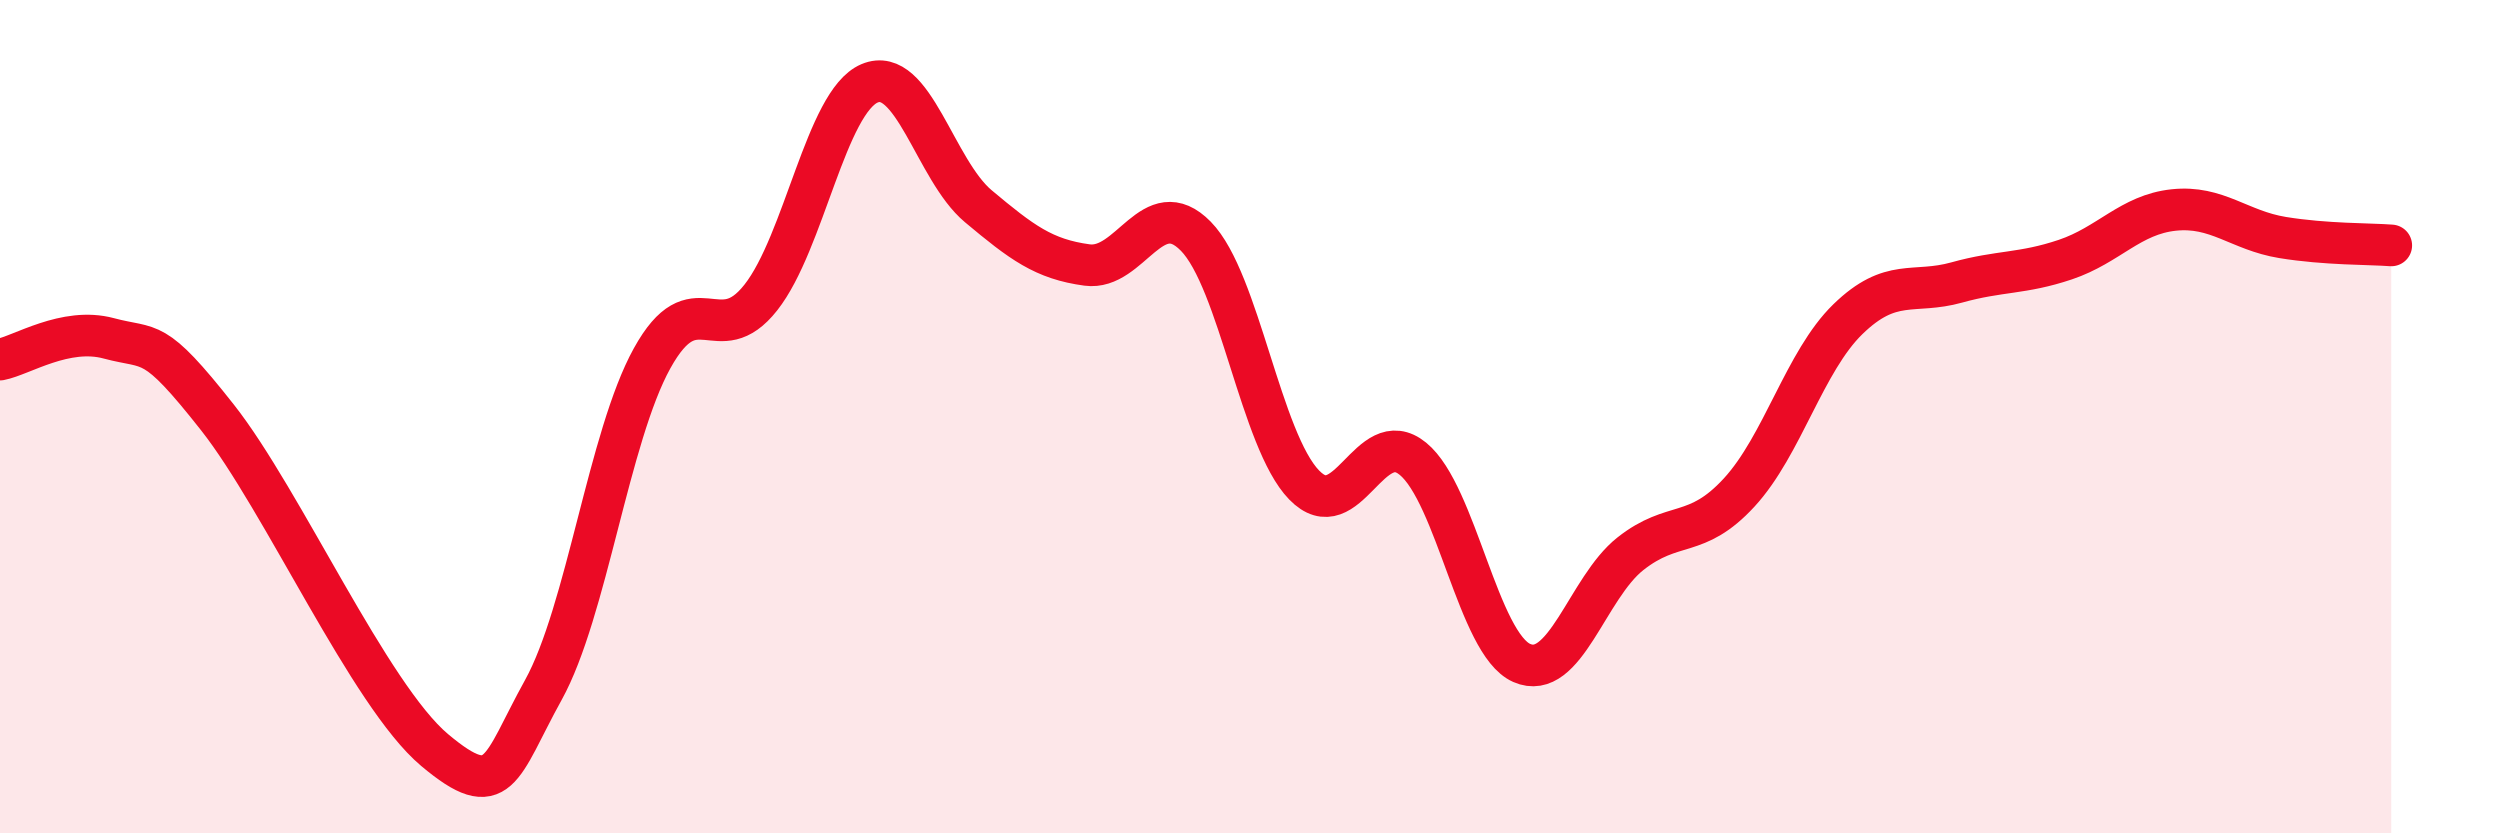 
    <svg width="60" height="20" viewBox="0 0 60 20" xmlns="http://www.w3.org/2000/svg">
      <path
        d="M 0,8.63 C 0.52,8.53 1.57,7.84 2.61,8.12 C 3.65,8.4 3.66,8.04 5.22,10.02 C 6.78,12 8.87,16.69 10.43,18 C 11.99,19.31 12,18.44 13.04,16.56 C 14.08,14.68 14.61,10.48 15.65,8.6 C 16.69,6.72 17.22,8.46 18.26,7.14 C 19.3,5.82 19.83,2.44 20.87,2 C 21.91,1.56 22.44,4.08 23.48,4.95 C 24.52,5.82 25.05,6.22 26.09,6.36 C 27.13,6.5 27.66,4.61 28.7,5.67 C 29.74,6.73 30.26,10.57 31.3,11.64 C 32.34,12.71 32.87,10.16 33.91,11.01 C 34.95,11.86 35.48,15.45 36.52,15.91 C 37.56,16.37 38.09,14.11 39.13,13.29 C 40.17,12.47 40.7,12.95 41.74,11.82 C 42.78,10.69 43.31,8.67 44.35,7.66 C 45.39,6.65 45.92,7.07 46.96,6.78 C 48,6.49 48.53,6.58 49.57,6.23 C 50.61,5.88 51.13,5.15 52.17,5.04 C 53.21,4.93 53.74,5.53 54.78,5.7 C 55.82,5.87 56.87,5.85 57.39,5.89L57.39 20L0 20Z"
        fill="#EB0A25"
        opacity="0.1"
        stroke-linecap="round"
        stroke-linejoin="round"
      />
      <path
        d="M 0,8.63 C 0.52,8.53 1.57,7.84 2.61,8.12 C 3.65,8.4 3.66,8.04 5.22,10.02 C 6.78,12 8.87,16.69 10.43,18 C 11.99,19.31 12,18.44 13.04,16.56 C 14.08,14.68 14.61,10.48 15.65,8.6 C 16.69,6.72 17.22,8.46 18.26,7.14 C 19.3,5.82 19.83,2.44 20.87,2 C 21.91,1.56 22.44,4.08 23.48,4.95 C 24.52,5.82 25.05,6.22 26.09,6.36 C 27.13,6.5 27.66,4.61 28.7,5.67 C 29.74,6.73 30.26,10.57 31.3,11.64 C 32.34,12.71 32.87,10.16 33.91,11.01 C 34.95,11.86 35.48,15.45 36.52,15.91 C 37.56,16.37 38.09,14.11 39.13,13.29 C 40.17,12.47 40.7,12.95 41.74,11.82 C 42.78,10.69 43.31,8.67 44.35,7.66 C 45.39,6.65 45.92,7.07 46.96,6.78 C 48,6.49 48.53,6.58 49.57,6.23 C 50.61,5.88 51.13,5.15 52.17,5.04 C 53.21,4.93 53.74,5.53 54.78,5.7 C 55.82,5.87 56.87,5.85 57.39,5.89"
        stroke="#EB0A25"
        stroke-width="1"
        fill="none"
        stroke-linecap="round"
        stroke-linejoin="round"
      />
    </svg>
  
